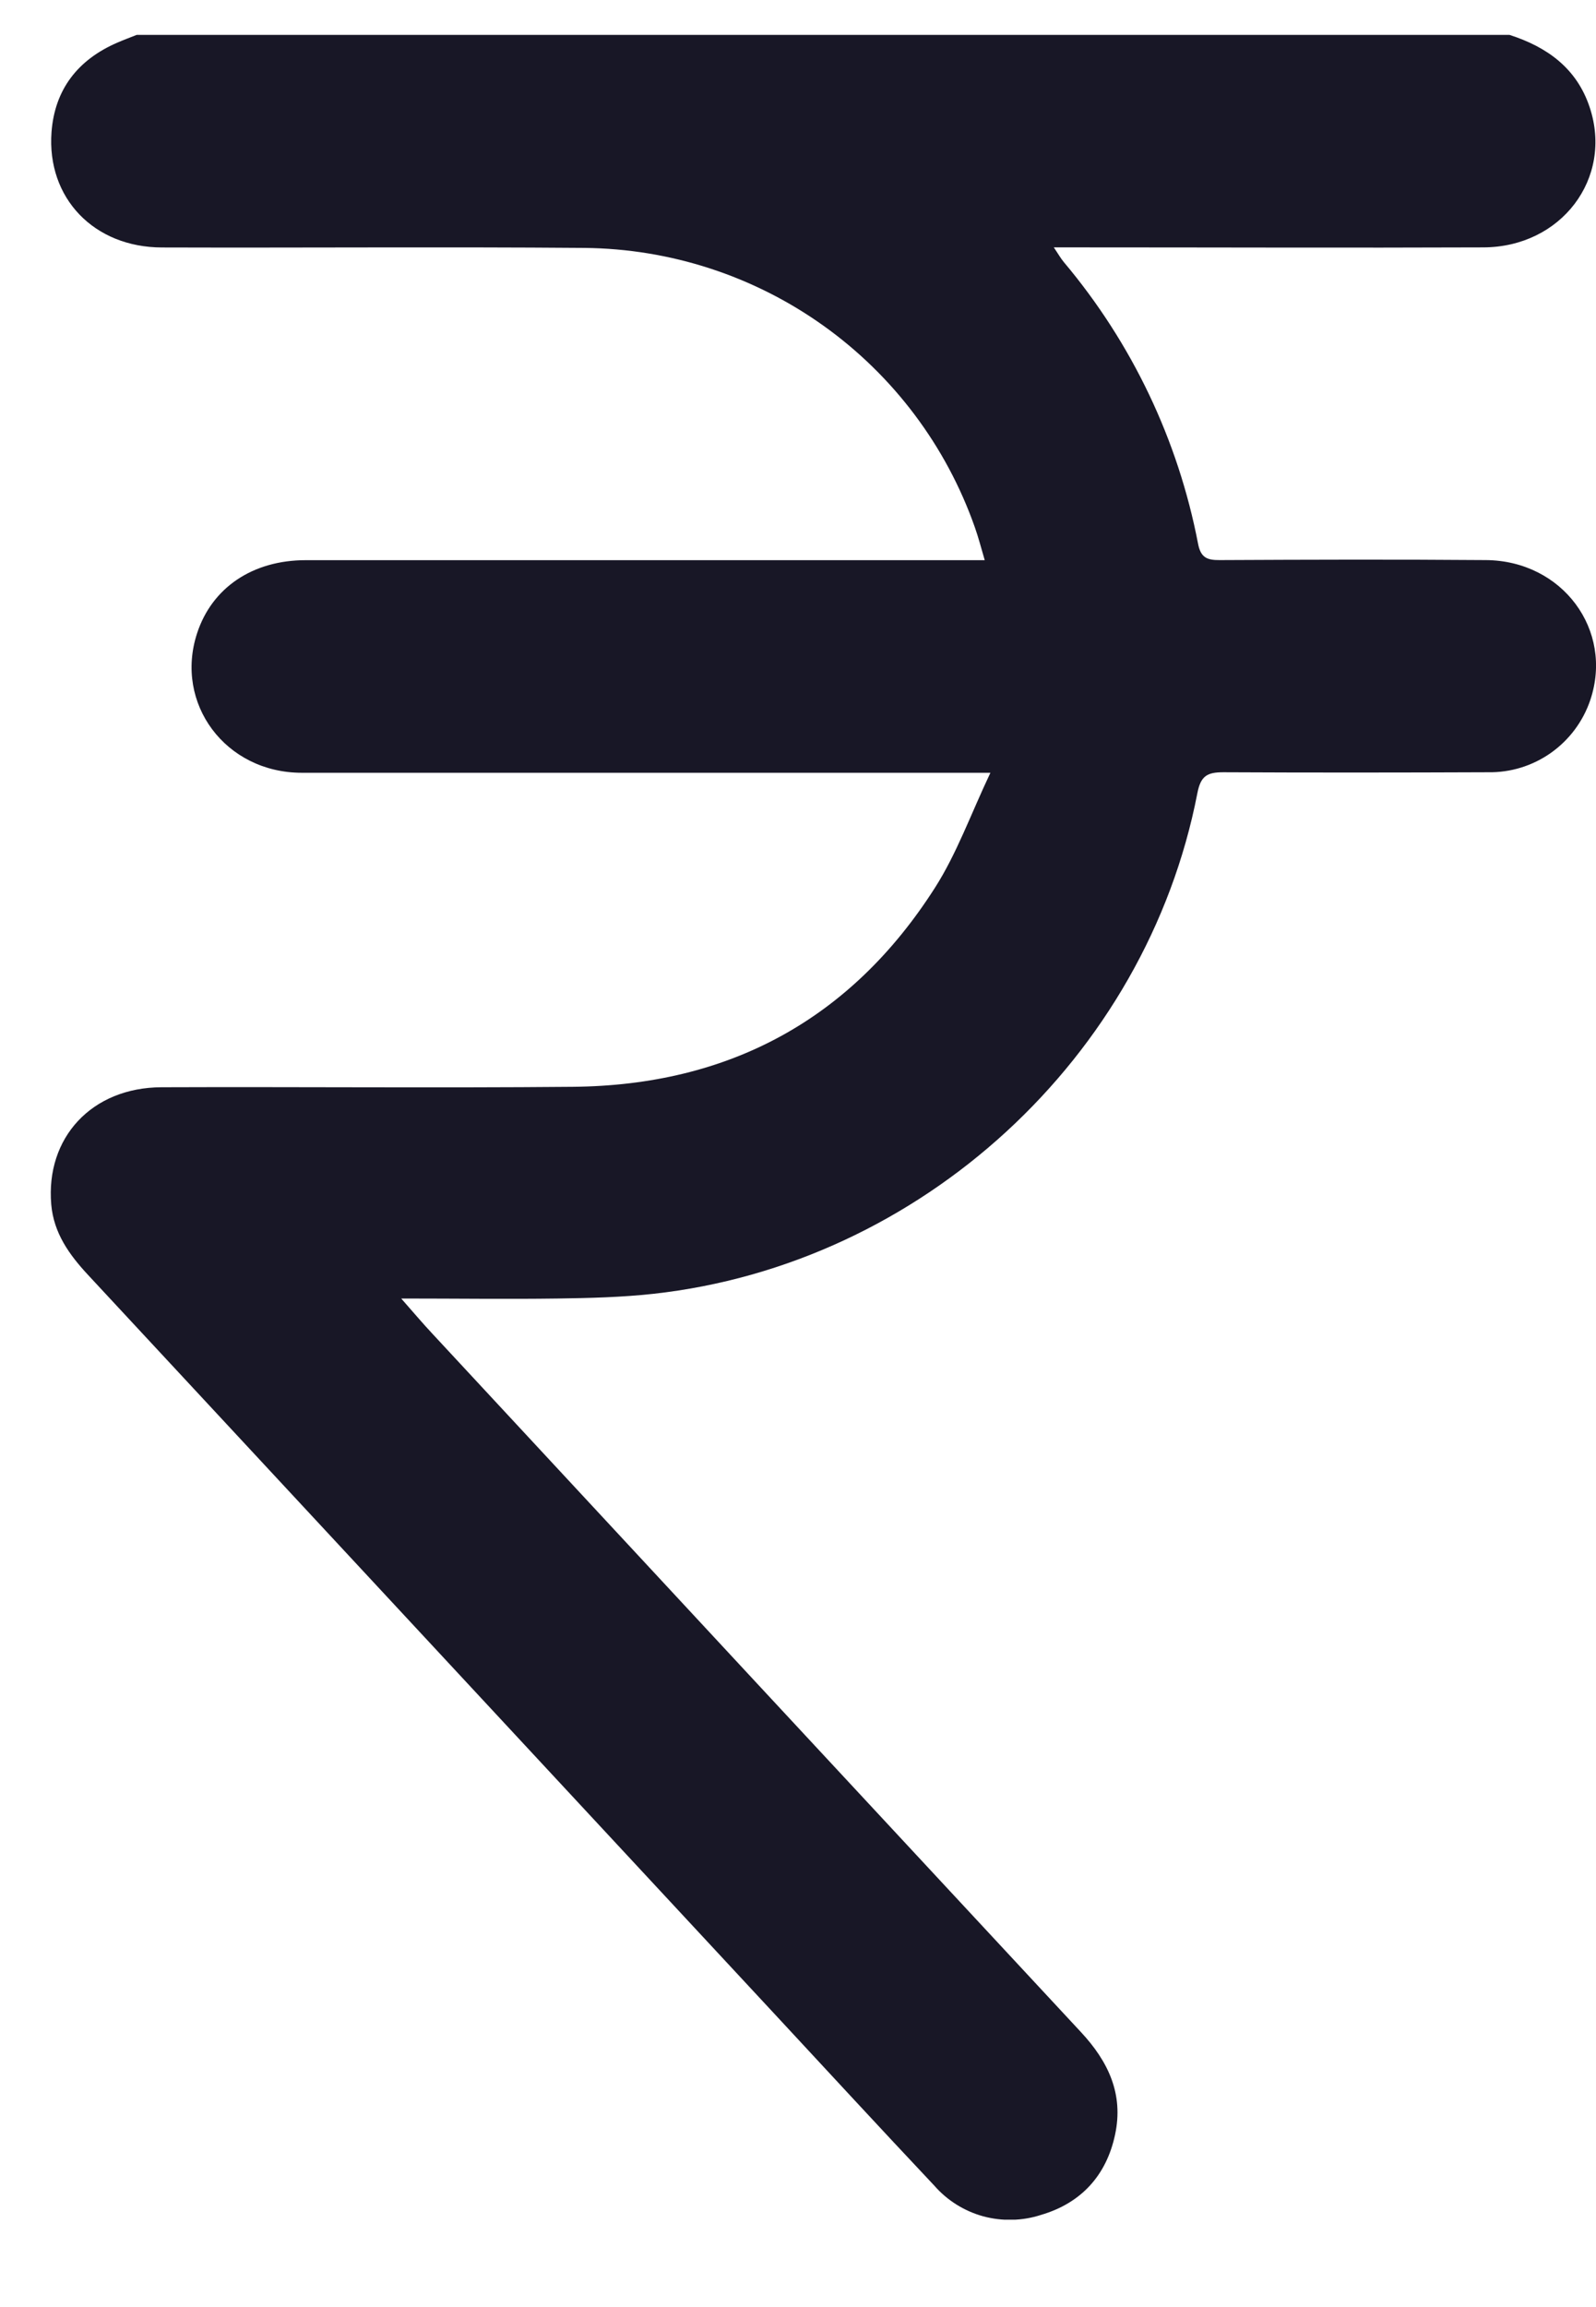 <svg width="18" height="26" viewBox="0 0 18 26" fill="none" xmlns="http://www.w3.org/2000/svg">
<g clip-path="url(#clip0_621_100)">
<path d="M17.024 0.393C17.448 0.529 17.783 0.769 17.929 1.21C18.195 2.01 17.608 2.786 16.728 2.788C15.213 2.794 13.698 2.788 12.184 2.788H11.885C11.934 2.86 11.962 2.911 11.999 2.955C12.766 3.866 13.287 4.958 13.512 6.128C13.542 6.284 13.613 6.313 13.754 6.312C14.756 6.307 15.758 6.304 16.759 6.312C17.622 6.319 18.2 7.101 17.936 7.888C17.855 8.129 17.699 8.338 17.491 8.485C17.284 8.631 17.035 8.708 16.78 8.703C15.786 8.707 14.793 8.708 13.799 8.703C13.616 8.703 13.542 8.742 13.504 8.94C12.926 11.917 10.385 14.249 7.368 14.581C7.011 14.62 6.649 14.629 6.29 14.634C5.721 14.642 5.153 14.634 4.525 14.634C4.663 14.79 4.766 14.913 4.876 15.03C7.313 17.655 9.752 20.279 12.191 22.901C12.5 23.233 12.674 23.6 12.576 24.057C12.479 24.513 12.197 24.827 11.742 24.961C11.53 25.03 11.303 25.035 11.088 24.977C10.874 24.918 10.681 24.797 10.535 24.629C9.93 23.987 9.333 23.34 8.733 22.694C6.153 19.918 3.572 17.142 0.992 14.367C0.78 14.139 0.606 13.896 0.578 13.575C0.513 12.821 1.035 12.256 1.821 12.253C3.368 12.247 4.915 12.262 6.461 12.248C8.219 12.232 9.597 11.49 10.545 10.004C10.791 9.619 10.948 9.177 11.17 8.709H10.81C8.341 8.709 5.873 8.709 3.404 8.709C2.543 8.709 1.963 7.928 2.223 7.136C2.391 6.623 2.849 6.313 3.448 6.313C5.868 6.313 8.288 6.313 10.709 6.313H11.106C11.065 6.174 11.035 6.056 10.994 5.941C10.672 5.027 10.077 4.235 9.289 3.672C8.501 3.109 7.559 2.803 6.591 2.794C5.004 2.781 3.417 2.794 1.83 2.789C1.06 2.789 0.526 2.232 0.581 1.489C0.617 1.007 0.879 0.673 1.322 0.481C1.394 0.45 1.469 0.422 1.542 0.393L17.024 0.393Z" fill="#181726"/>
</g>
<defs>
<clipPath id="clip0_621_100">
<rect width="17.43" height="24.622" fill="white" transform="translate(0.57 0.393)"/>
</clipPath>
</defs>
</svg>
